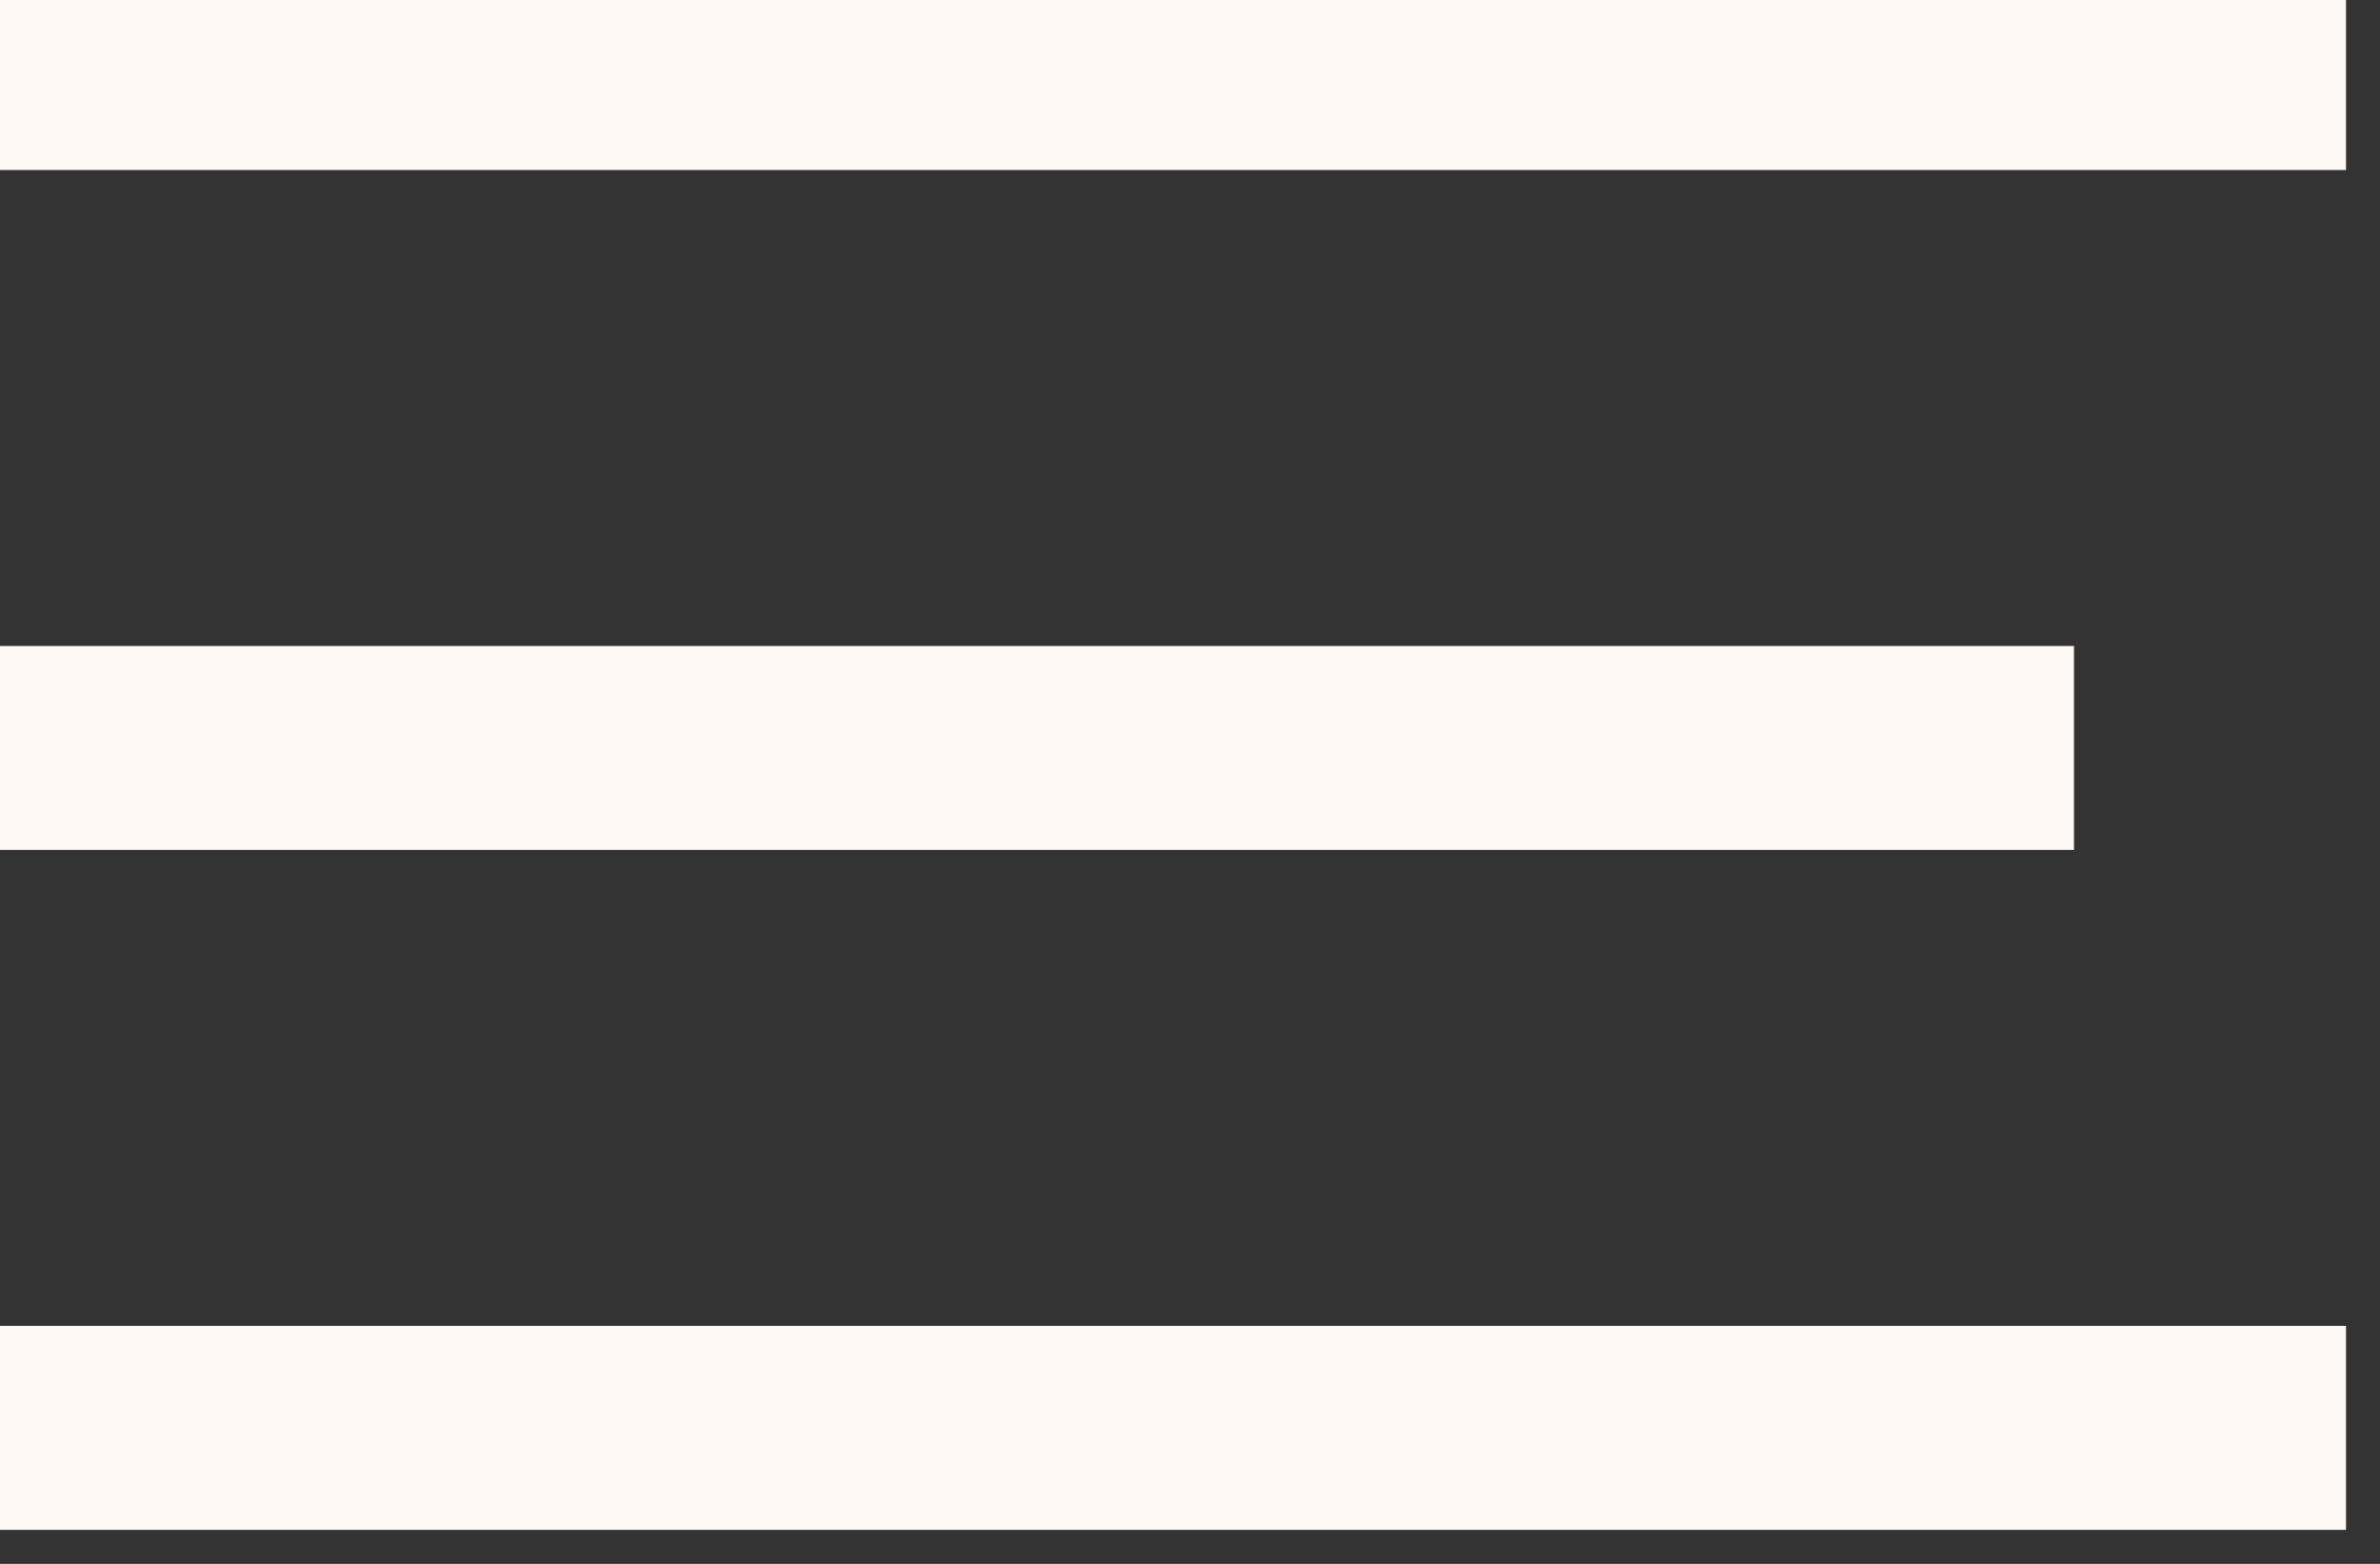 <svg xmlns="http://www.w3.org/2000/svg" xmlns:xlink="http://www.w3.org/1999/xlink" width="35px" height="23px" style="shape-rendering:geometricPrecision; text-rendering:geometricPrecision; image-rendering:optimizeQuality; fill-rule:evenodd; clip-rule:evenodd"><rect width="100%" height="100%" fill="#333333" stroke="none"/><g><path style="opacity:1" fill="#fef8f5" d="M -0.5,-0.5 C 11.167,-0.5 22.833,-0.5 34.5,-0.5C 34.5,0.5 34.5,1.5 34.5,2.5C 22.833,2.5 11.167,2.5 -0.5,2.5C -0.5,1.5 -0.5,0.5 -0.5,-0.5 Z"></path></g><g><path style="opacity:1" fill="#fef8f5" d="M -0.5,9.5 C 9.833,9.5 20.167,9.5 30.5,9.5C 30.5,10.5 30.5,11.5 30.5,12.5C 20.167,12.5 9.833,12.5 -0.5,12.5C -0.5,11.5 -0.5,10.5 -0.5,9.5 Z"></path></g><g><path style="opacity:1" fill="#fef8f5" d="M -0.5,19.5 C 11.167,19.5 22.833,19.5 34.5,19.5C 34.5,20.5 34.5,21.5 34.5,22.5C 22.833,22.5 11.167,22.5 -0.5,22.5C -0.5,21.5 -0.5,20.5 -0.5,19.5 Z"></path></g></svg>